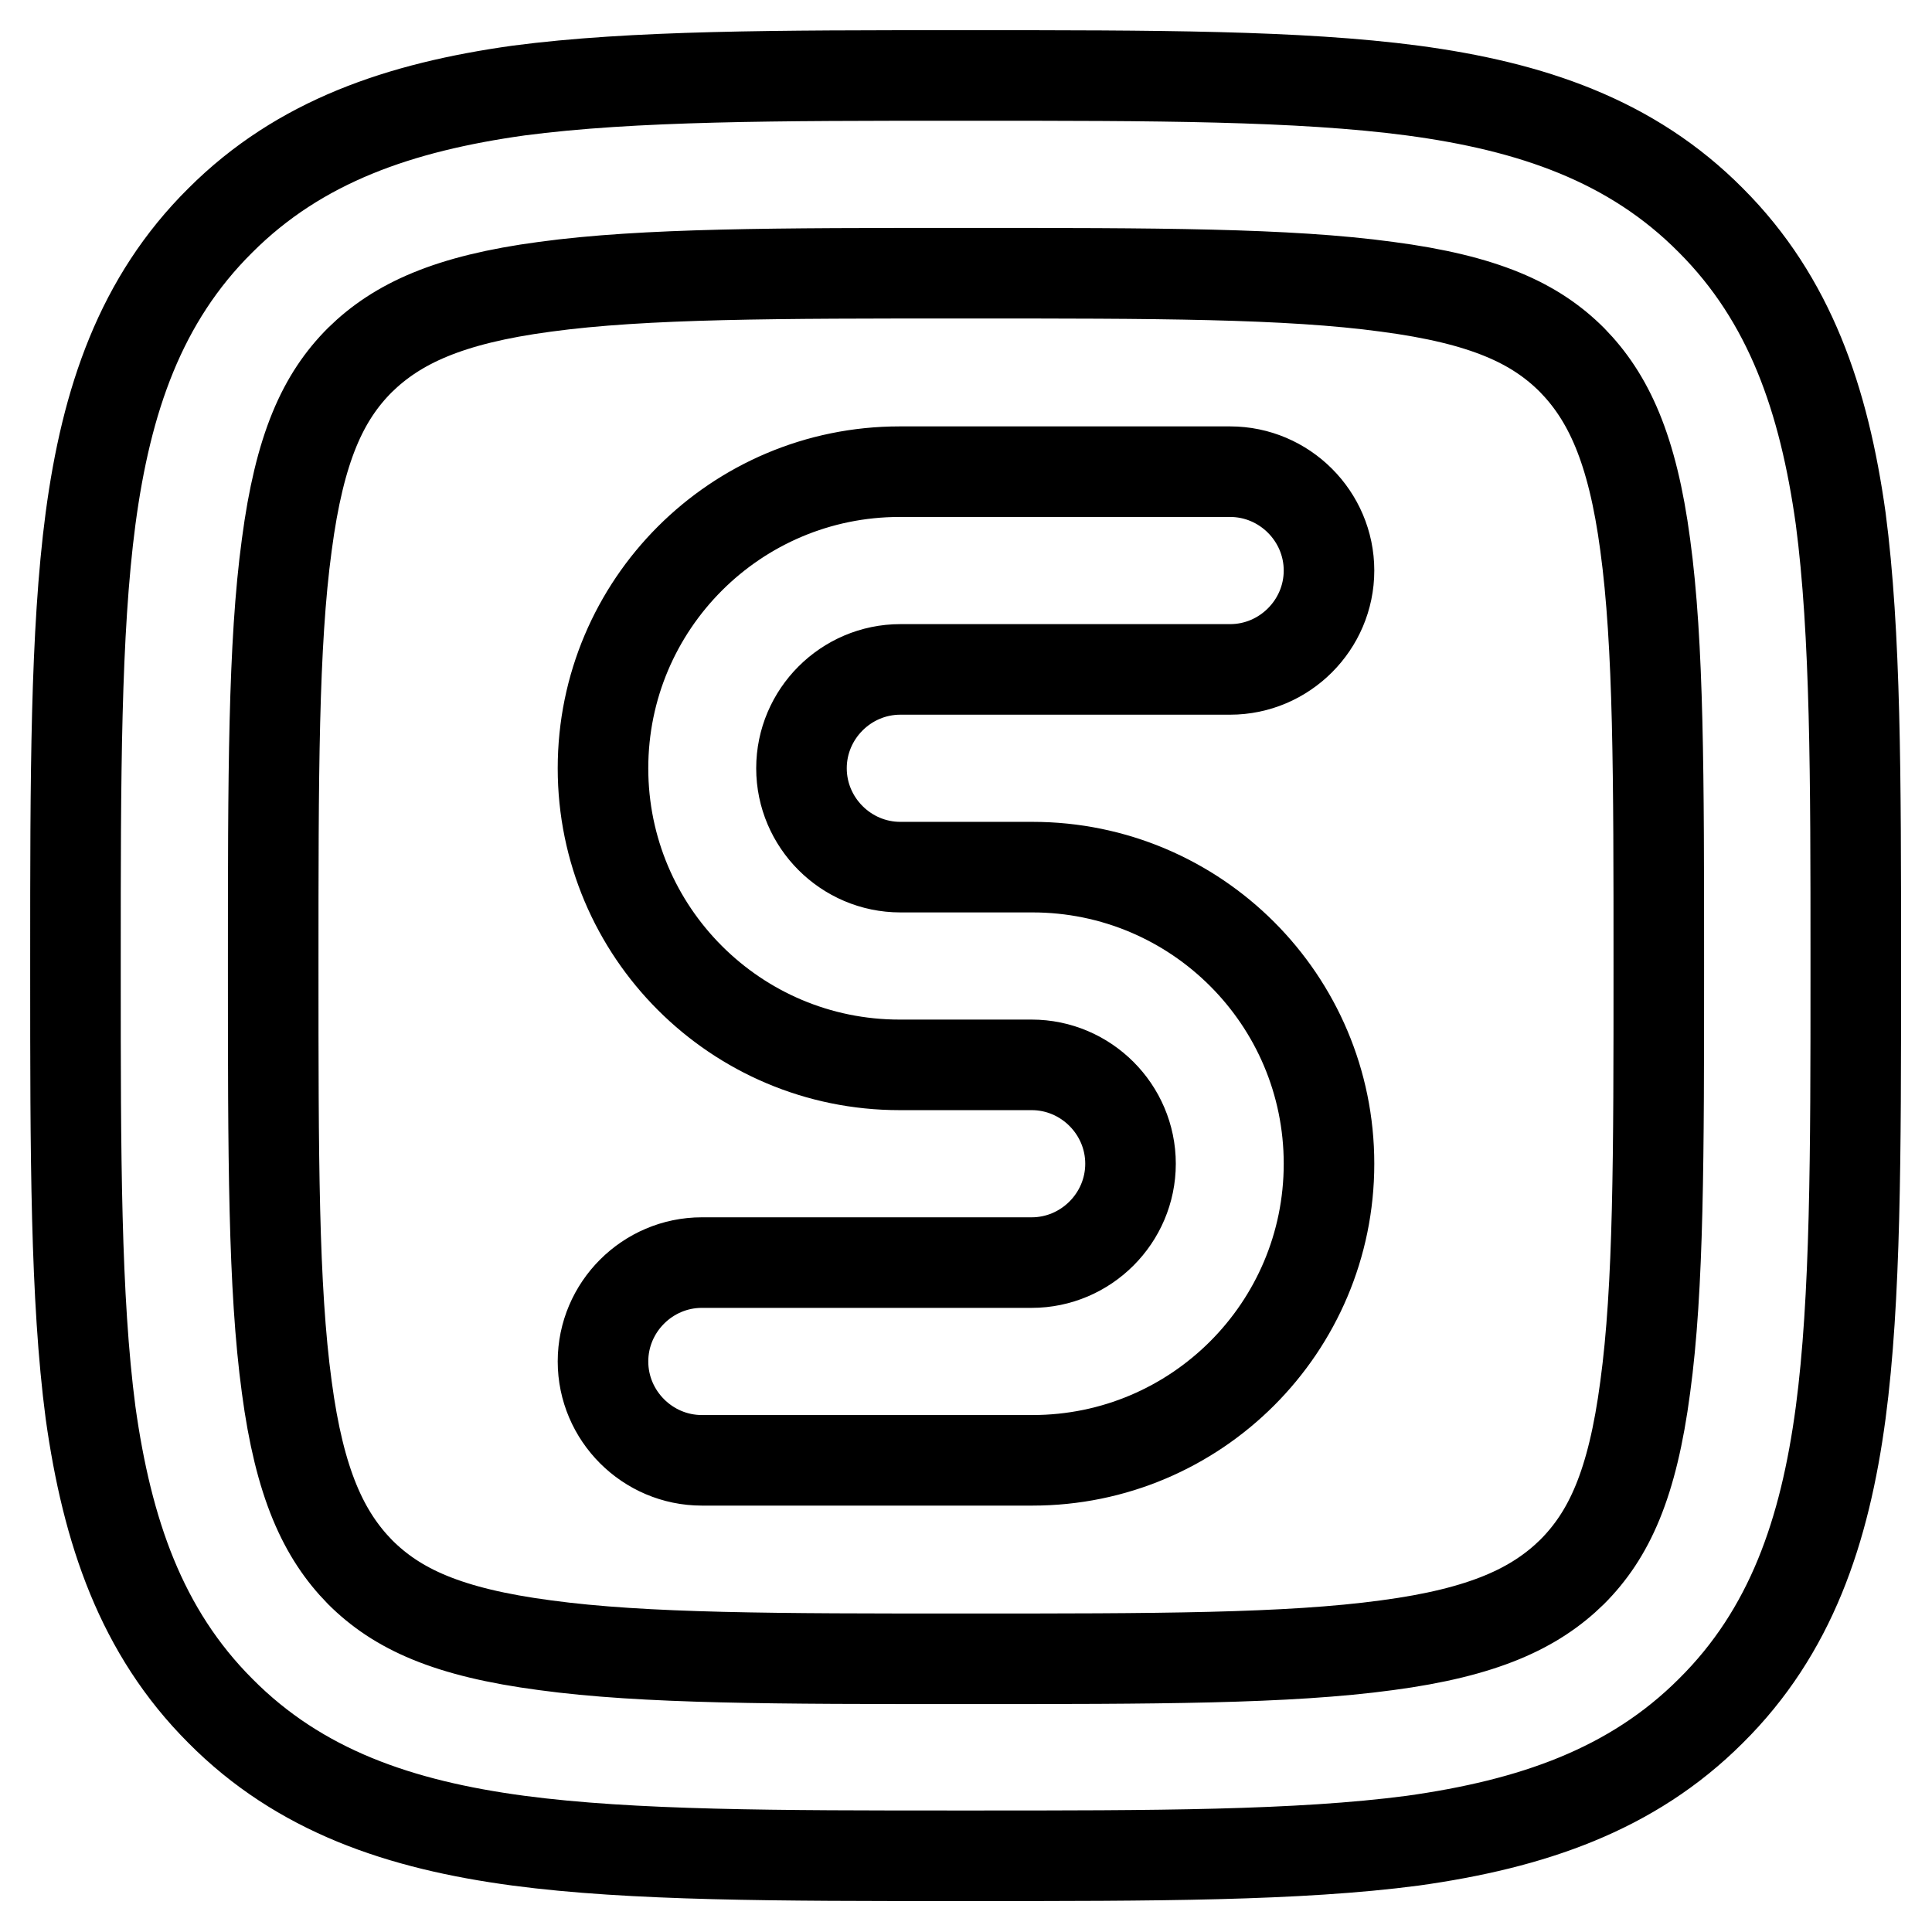<?xml version="1.0" encoding="utf-8"?>
<!-- Svg Vector Icons : http://www.onlinewebfonts.com/icon -->
<!DOCTYPE svg PUBLIC "-//W3C//DTD SVG 1.1//EN" "http://www.w3.org/Graphics/SVG/1.1/DTD/svg11.dtd">
<svg version="1.1" xmlns="http://www.w3.org/2000/svg" xmlns:xlink="http://www.w3.org/1999/xlink" x="0px" y="0px" viewBox="0 0 256 256" enable-background="new 0 0 256 256" xml:space="preserve">
<g> <path stroke-width="12" fill-opacity="0" stroke="#000000"  d="M127,10h1.9c23.9,0,43.2,0,58.3,2c15.7,2.1,29,6.6,39.5,17.2c10.5,10.5,15,23.8,17.2,39.5 c2,15.2,2,34.4,2,58.3v1.9c0,23.9,0,43.2-2,58.3c-2.1,15.7-6.6,29-17.2,39.5c-10.5,10.5-23.8,15-39.5,17.2c-15.2,2-34.4,2-58.3,2 H127c-23.9,0-43.2,0-58.3-2c-15.7-2.1-29-6.6-39.5-17.2c-10.5-10.5-15-23.8-17.2-39.5c-2-15.2-2-34.4-2-58.3V127 c0-23.9,0-43.2,2-58.3c2.1-15.7,6.6-29,17.2-39.5C39.7,18.7,53,14.2,68.7,12C83.9,10,103.1,10,127,10z M72.2,38 c-12.8,1.7-19.6,4.9-24.5,9.7c-4.9,4.9-8,11.6-9.7,24.5c-1.8,13.2-1.8,30.7-1.8,55.8s0,42.6,1.8,55.8c1.7,12.8,4.9,19.6,9.7,24.5 c4.9,4.9,11.6,8,24.5,9.7c13.2,1.8,30.7,1.8,55.8,1.8s42.6,0,55.8-1.8c12.8-1.7,19.6-4.9,24.5-9.7c4.9-4.9,8-11.6,9.7-24.5 c1.8-13.2,1.8-30.7,1.8-55.8s0-42.6-1.8-55.8c-1.7-12.8-4.9-19.6-9.7-24.5c-4.9-4.9-11.6-8-24.5-9.7c-13.2-1.8-30.7-1.8-55.8-1.8 S85.4,36.2,72.2,38z M79.9,101.8c0-21.7,17.6-39.3,39.3-39.3H163c7.2,0,13.1,5.9,13.1,13.1s-5.9,13.1-13.1,13.1h-43.7 c-7.2,0-13.1,5.9-13.1,13.1c0,7.2,5.9,13.1,13.1,13.1h17.5c21.7,0,39.3,17.6,39.3,39.3c0,21.7-17.6,39.3-39.3,39.3H93 c-7.2,0-13.1-5.9-13.1-13.1c0-7.2,5.9-13.1,13.1-13.1c0,0,0,0,0,0h43.7c7.2,0,13.1-5.9,13.1-13.1c0-7.2-5.9-13.1-13.1-13.1 c0,0,0,0,0,0h-17.5C97.5,141.1,79.9,123.5,79.9,101.8L79.9,101.8z"/></g>
</svg>